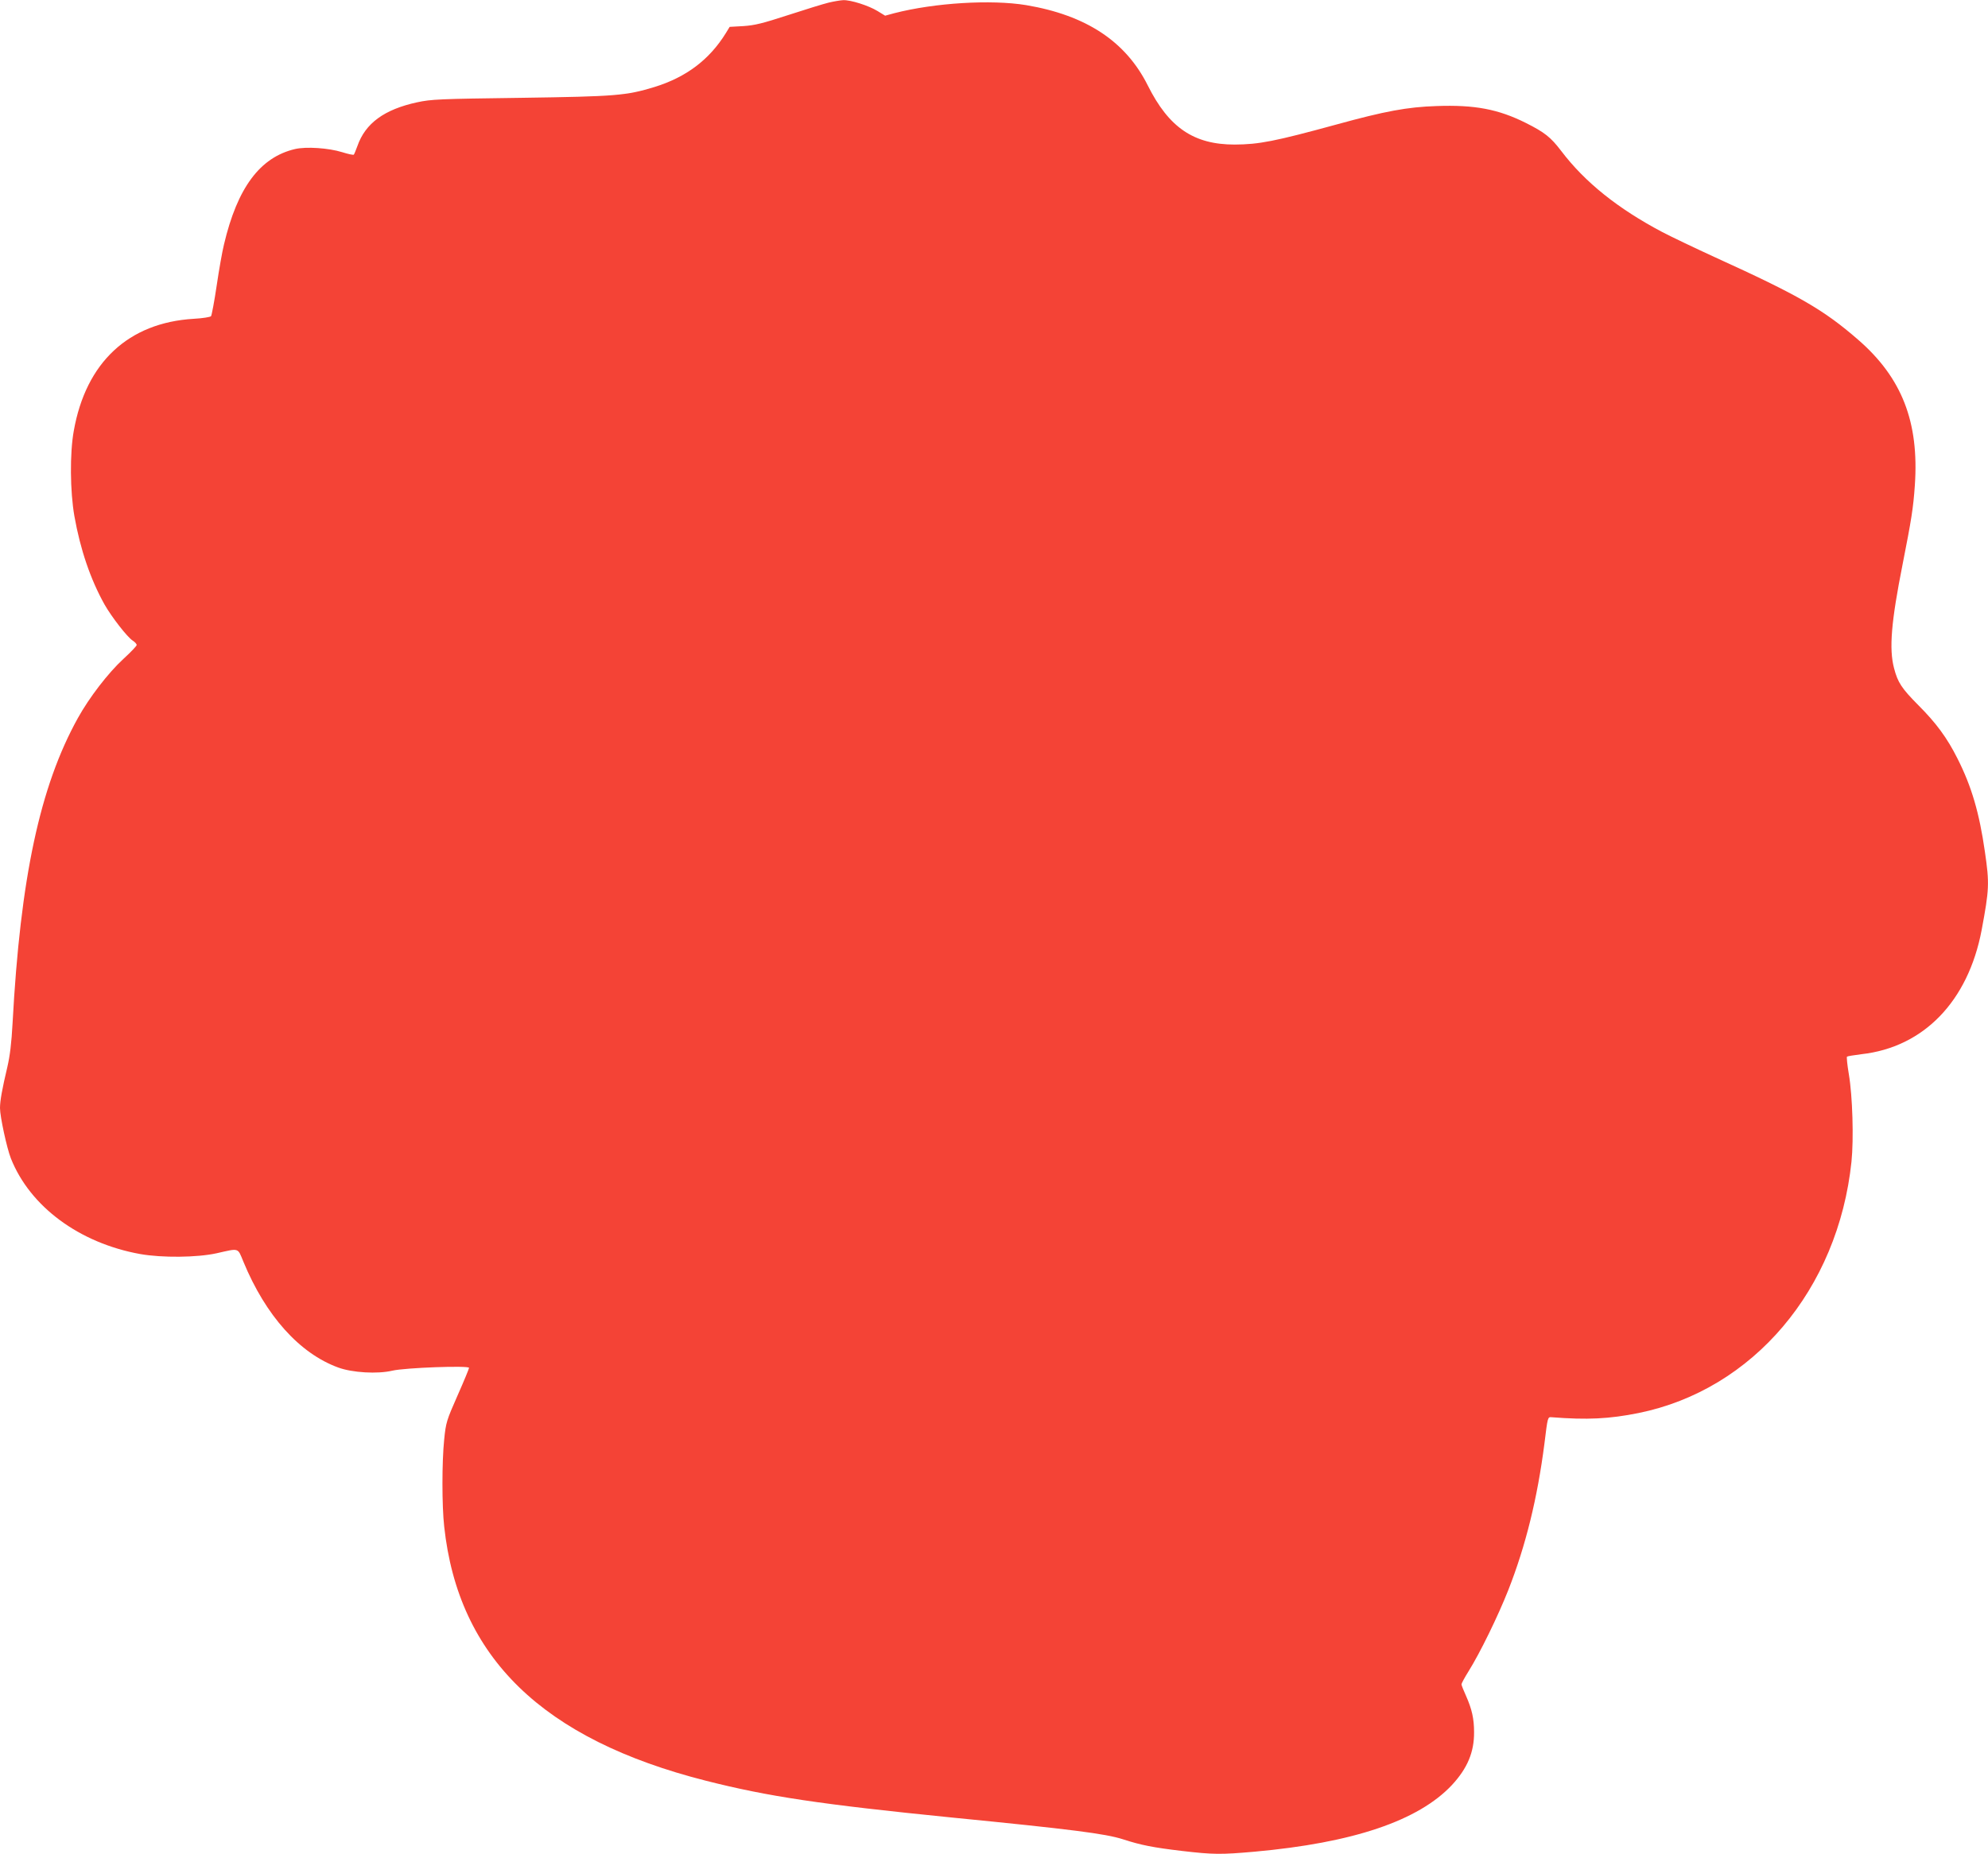 <?xml version="1.0" standalone="no"?>
<!DOCTYPE svg PUBLIC "-//W3C//DTD SVG 20010904//EN"
 "http://www.w3.org/TR/2001/REC-SVG-20010904/DTD/svg10.dtd">
<svg version="1.0" xmlns="http://www.w3.org/2000/svg"
 width="1280pt" height="1194pt" viewBox="0 0 1280 1194"
 preserveAspectRatio="xMidYMid meet">
<g transform="translate(0,1194) scale(0.1,-0.1)"
fill="#f44336" stroke="none">
<path d="M5335 11923 c-33 -8 -150 -44 -260 -80 -166 -54 -215 -66 -288 -71
l-89 -5 -25 -41 c-106 -171 -255 -283 -458 -346 -184 -56 -248 -61 -860 -70
-529 -7 -577 -9 -670 -29 -211 -46 -333 -135 -384 -282 -10 -27 -20 -52 -23
-55 -4 -3 -37 4 -75 16 -87 27 -232 37 -304 20 -225 -53 -371 -249 -457 -615
-11 -44 -32 -163 -47 -265 -15 -102 -32 -190 -36 -196 -5 -6 -55 -14 -111 -17
-421 -25 -695 -281 -773 -722 -26 -143 -24 -390 4 -549 38 -214 103 -406 194
-569 45 -79 146 -210 182 -233 14 -9 25 -21 25 -28 0 -6 -38 -46 -85 -89 -99
-91 -221 -250 -294 -382 -244 -440 -370 -1031 -420 -1963 -7 -130 -17 -212
-34 -285 -33 -139 -47 -216 -47 -263 0 -55 44 -258 70 -324 123 -310 440 -545
832 -616 141 -25 366 -23 493 5 147 33 134 38 172 -54 143 -347 361 -591 611
-682 90 -33 252 -43 349 -20 82 19 493 34 493 18 0 -5 -33 -86 -74 -178 -71
-161 -75 -174 -86 -283 -15 -145 -15 -426 0 -561 91 -843 633 -1370 1685
-1637 402 -102 737 -152 1584 -237 771 -76 989 -104 1101 -140 117 -38 194
-53 379 -75 206 -24 251 -24 468 -5 634 57 1056 199 1272 430 99 107 143 211
142 340 0 87 -14 148 -52 234 -16 35 -29 68 -29 74 0 6 20 43 45 83 75 120
190 356 256 523 113 287 188 594 233 944 21 172 21 172 46 170 229 -18 371
-11 560 27 738 150 1285 796 1371 1619 15 145 7 422 -17 563 -10 59 -15 110
-12 113 3 3 45 10 94 16 400 45 686 341 773 799 49 263 51 299 21 505 -36 251
-86 421 -176 599 -67 134 -138 230 -252 344 -109 110 -133 147 -157 239 -33
125 -18 300 55 668 57 289 69 364 79 510 28 407 -83 692 -365 937 -223 194
-383 286 -917 529 -133 61 -288 135 -345 165 -284 150 -497 320 -650 522 -68
89 -106 119 -227 180 -178 89 -330 118 -576 109 -187 -6 -332 -33 -641 -118
-402 -110 -502 -129 -658 -130 -264 0 -424 109 -560 381 -142 284 -397 452
-783 517 -225 37 -589 15 -849 -52 l-59 -16 -49 30 c-57 35 -173 72 -221 70
-19 -1 -61 -8 -94 -16z"/>
</g>
</svg>
